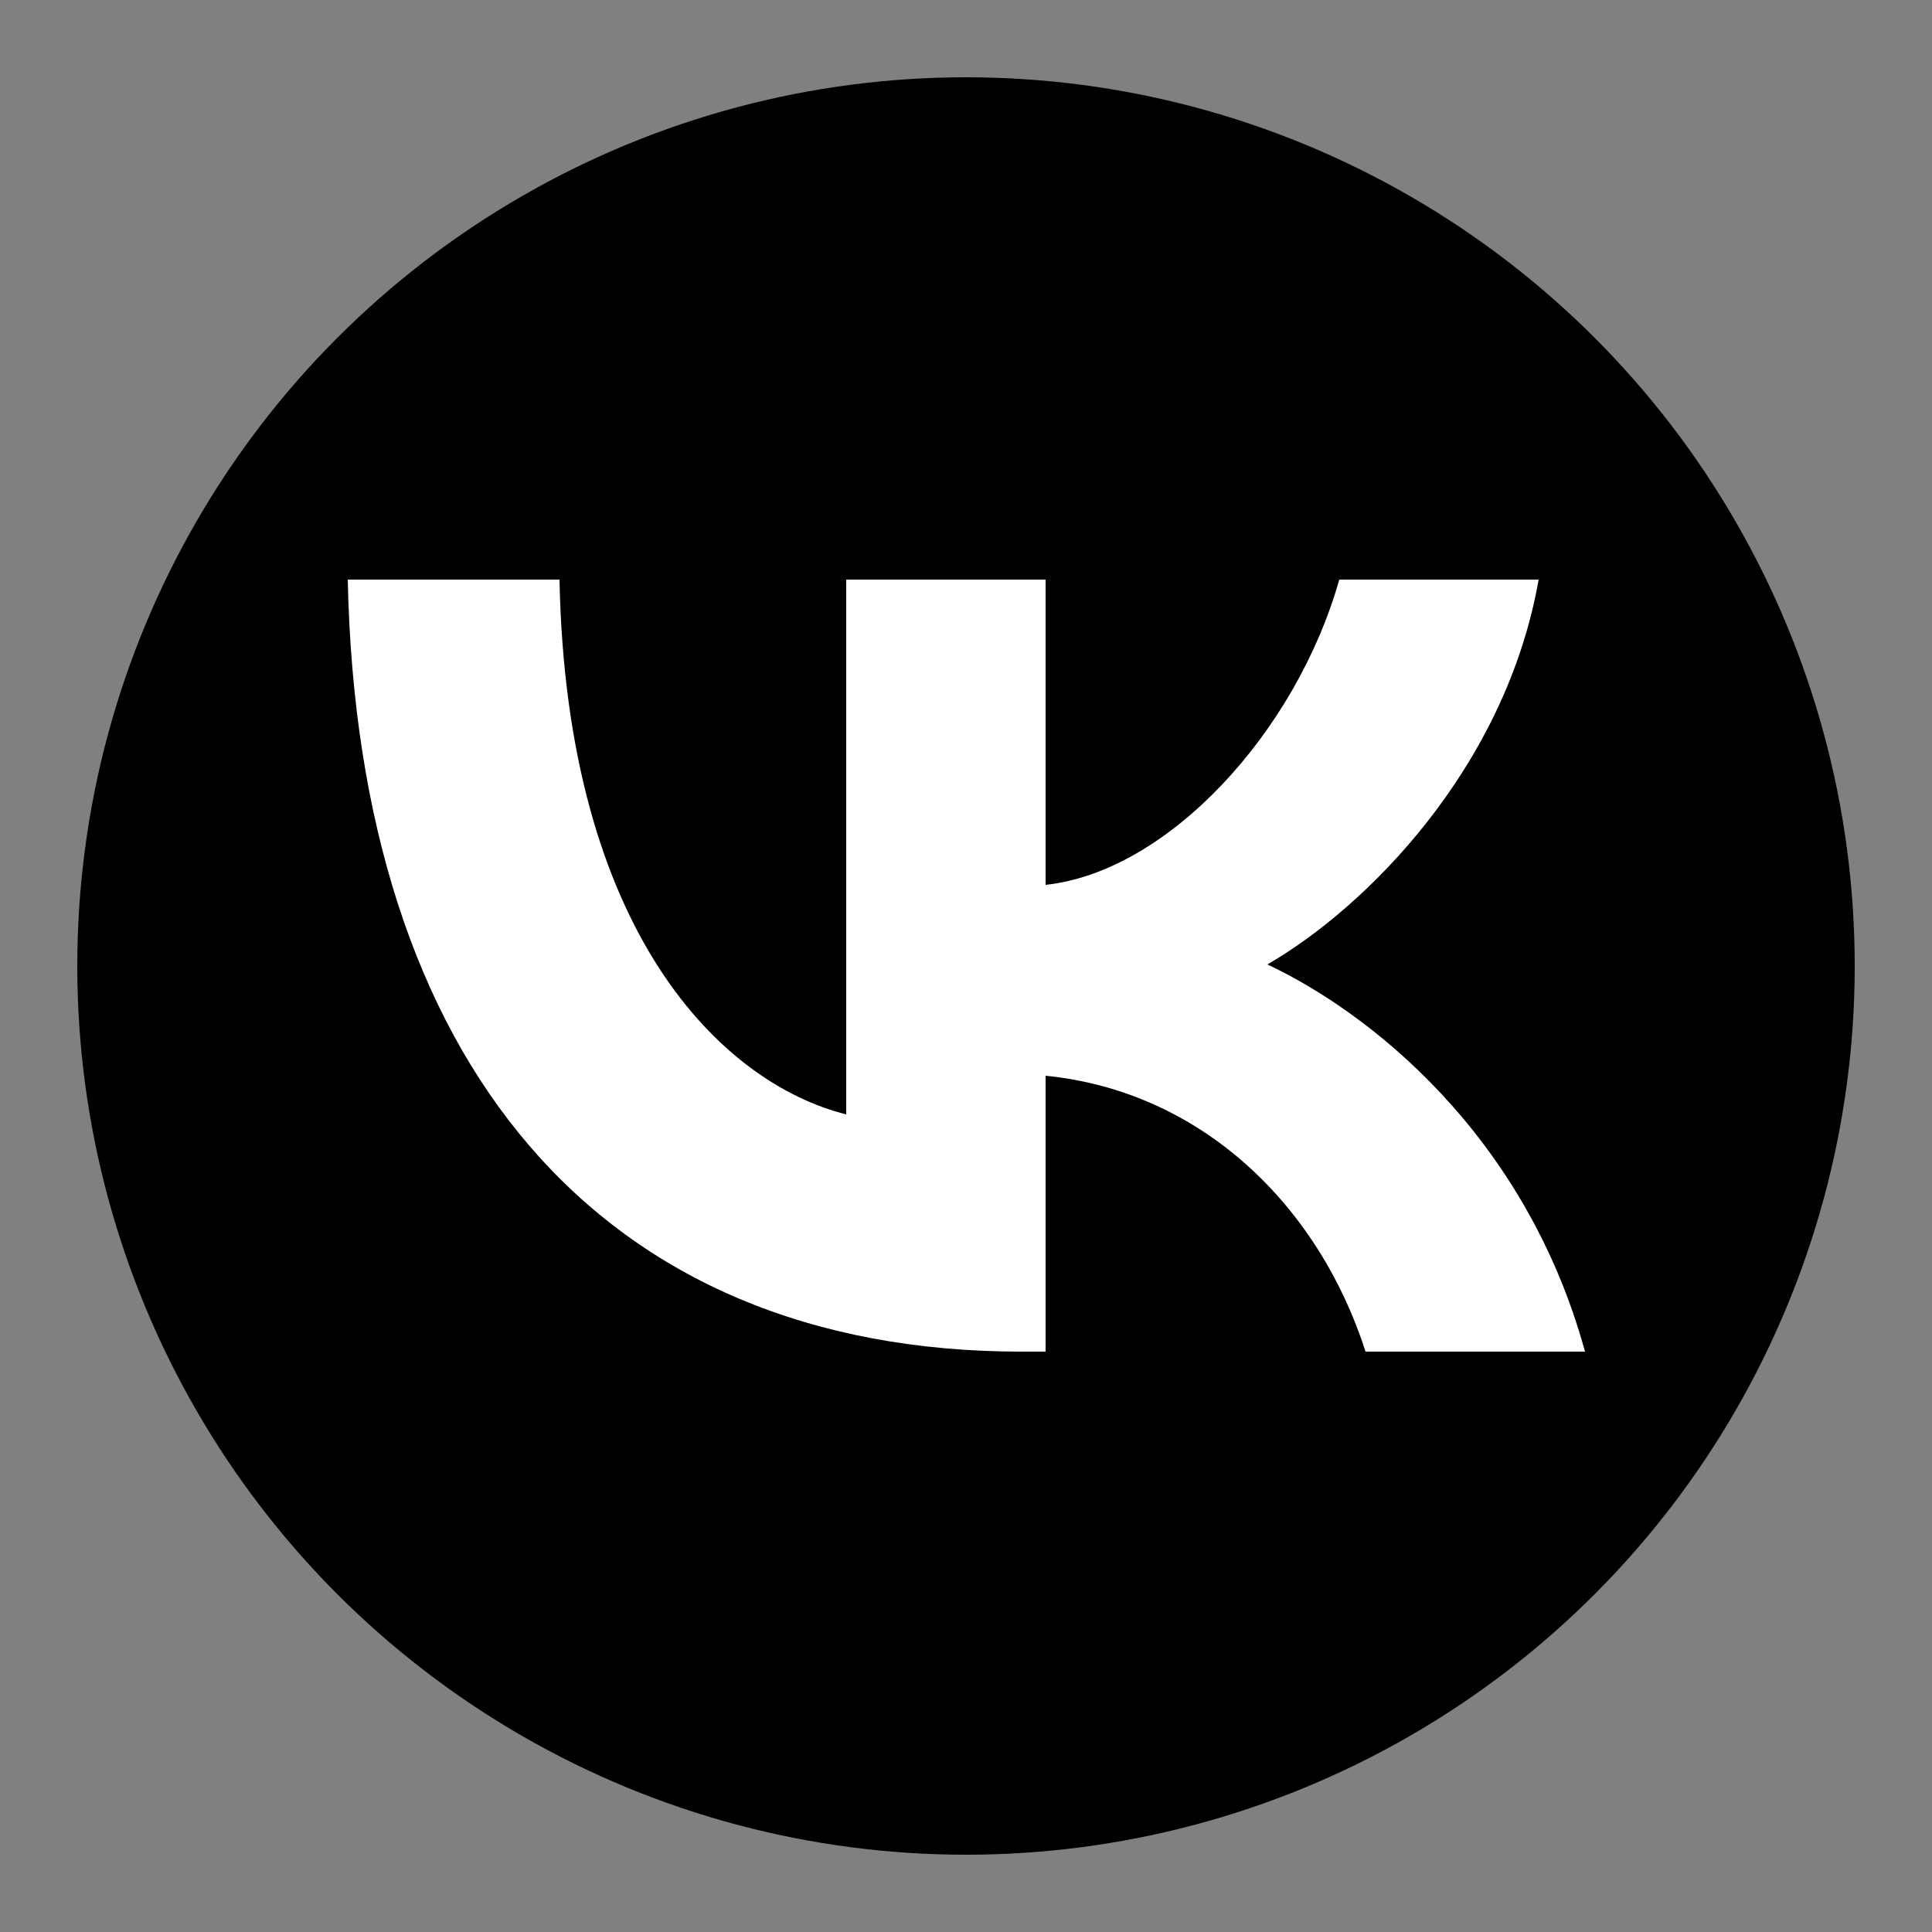 <?xml version="1.0" encoding="UTF-8"?> <svg xmlns="http://www.w3.org/2000/svg" width="50" height="50" viewBox="0 0 50 50" fill="none"><rect x="0" y="0" width="50" height="50" fill="#808080" stroke="none"/><circle cx="25" cy="25" r="23" fill="black"></circle><path d="M26.44 34.98C15.5 34.98 9.26 27.48 9 15H14.48C14.66 24.16 18.7 28.04 21.9 28.84V15H27.06V22.9C30.22 22.56 33.54 18.96 34.66 15H39.82C38.96 19.88 35.36 23.48 32.8 24.96C35.36 26.16 39.46 29.3 41.02 34.98H35.34C34.12 31.18 31.08 28.24 27.06 27.84V34.98H26.44Z" fill="white"></path></svg> 